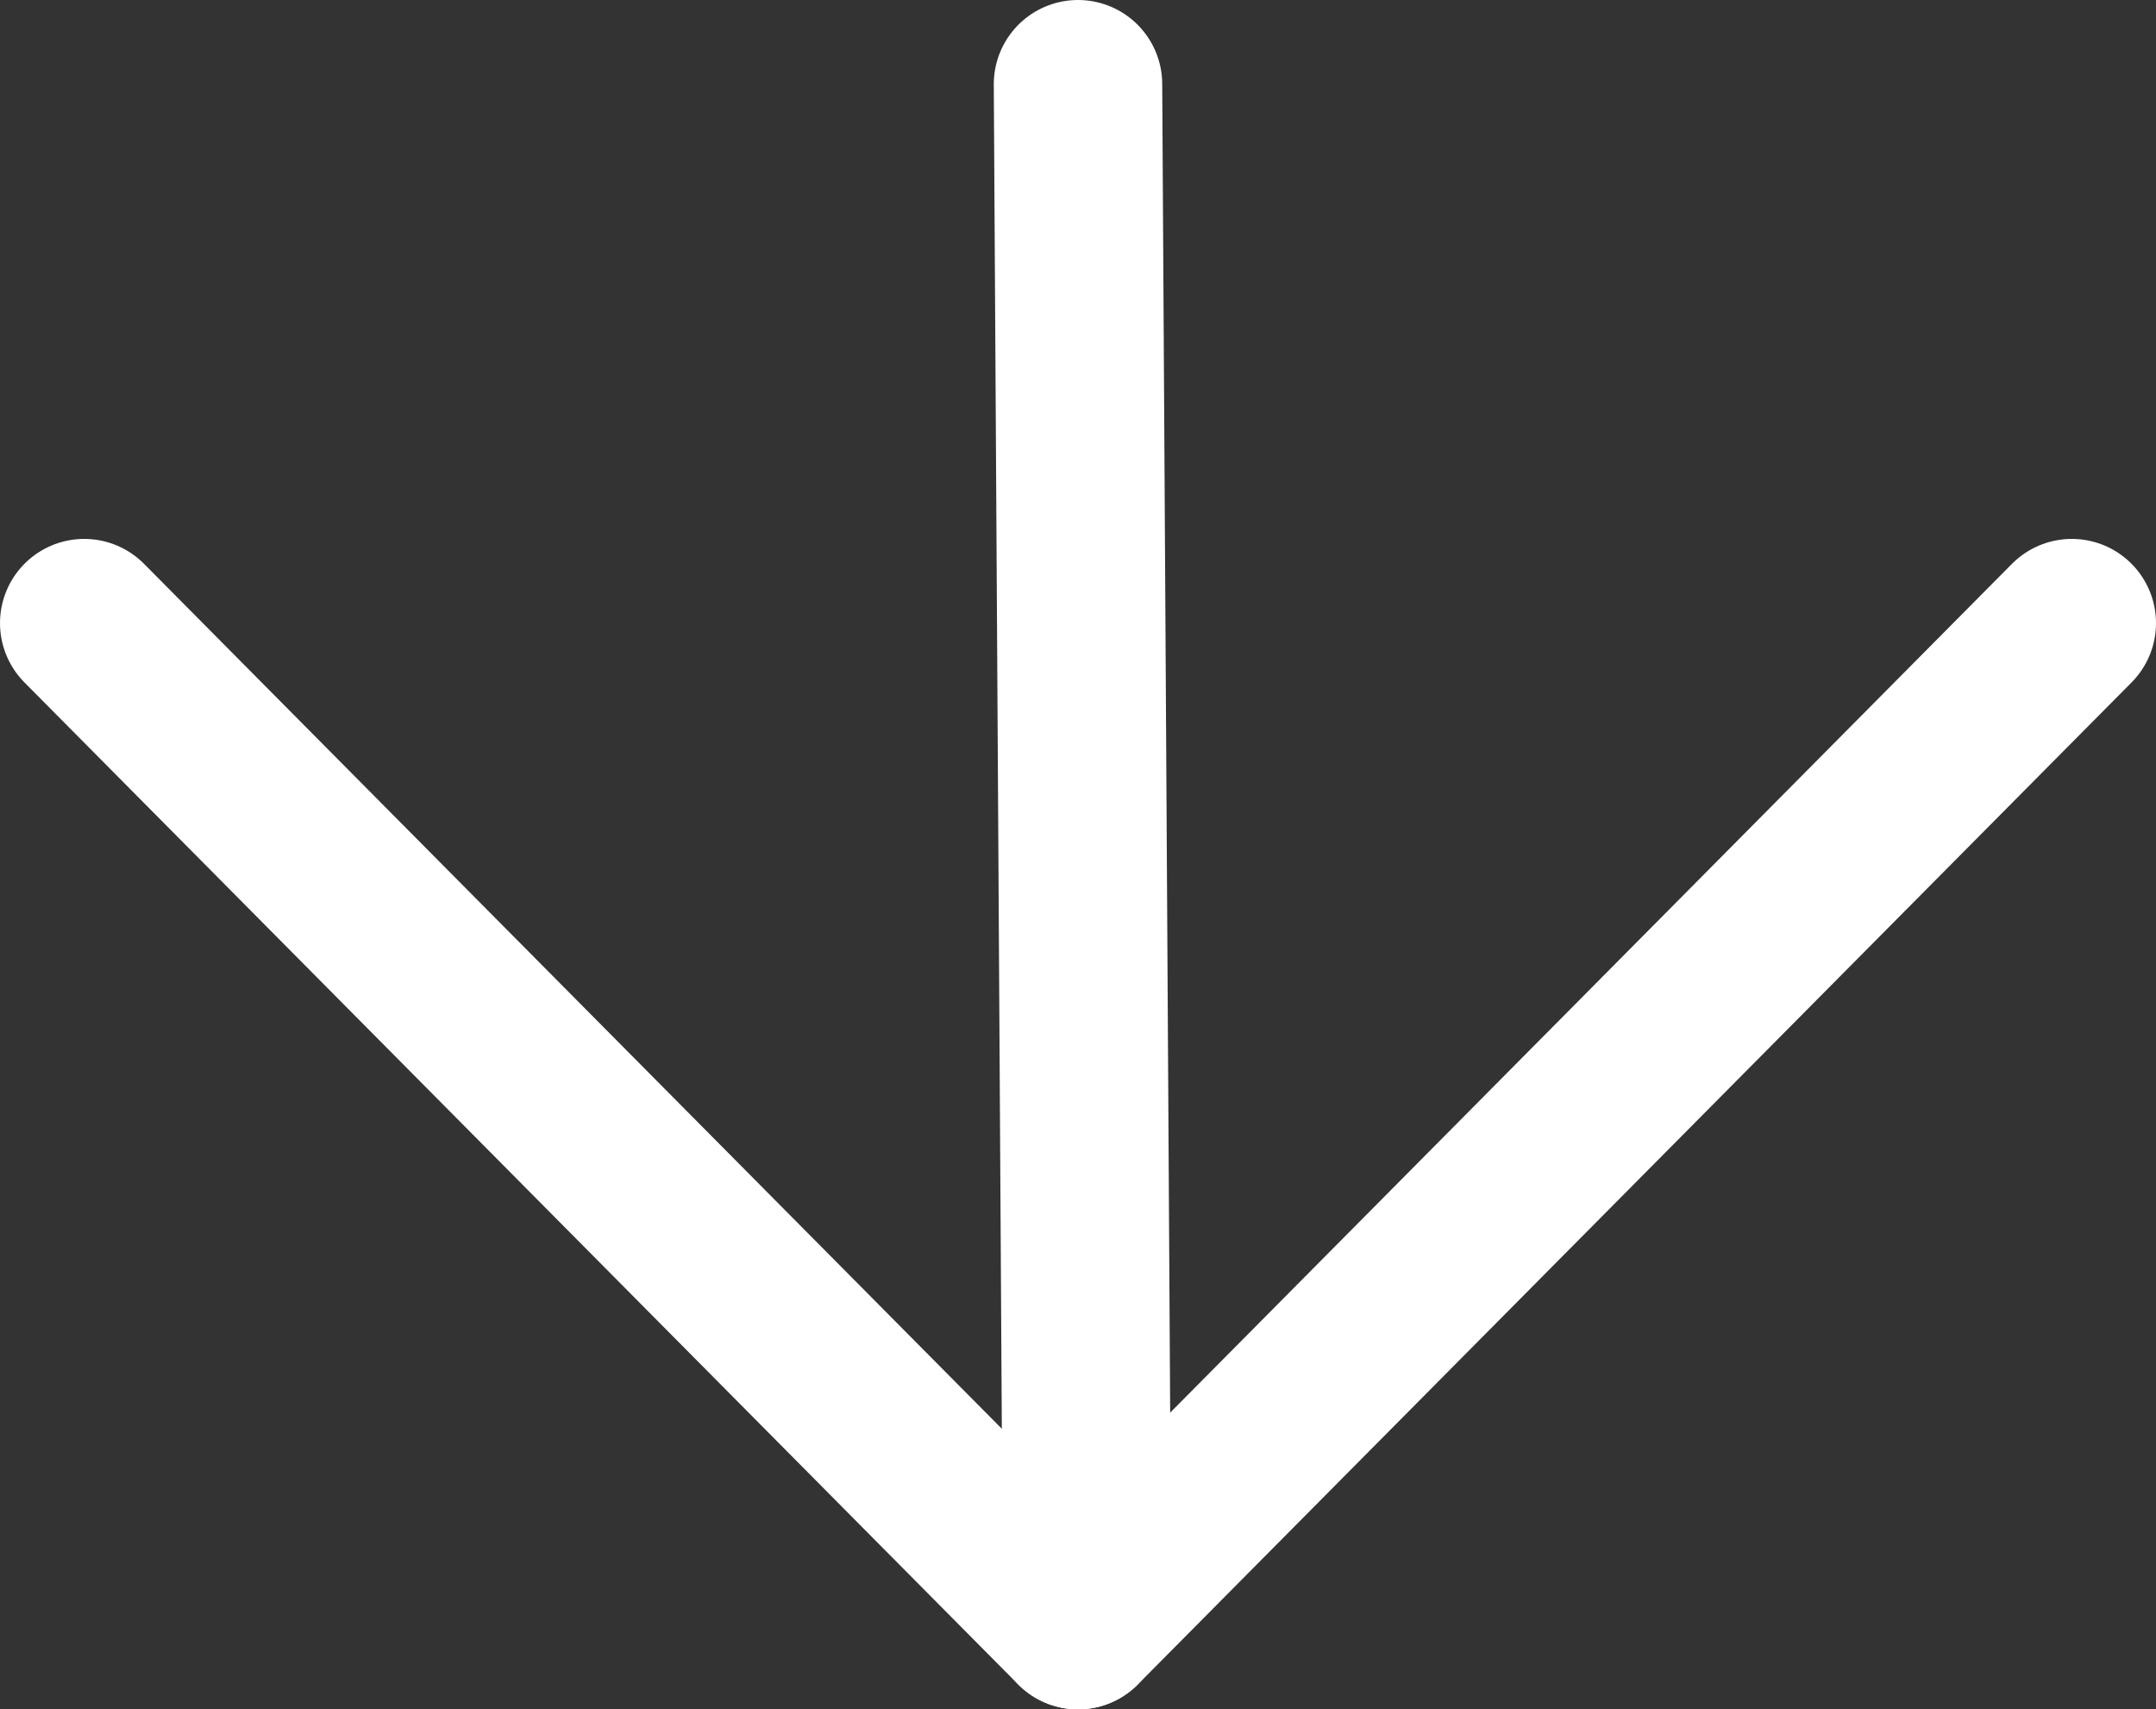 <?xml version="1.0" encoding="utf-8"?>
<!-- Generator: Adobe Illustrator 27.7.0, SVG Export Plug-In . SVG Version: 6.00 Build 0)  -->
<svg version="1.1" id="Camada_1" xmlns="http://www.w3.org/2000/svg" xmlns:xlink="http://www.w3.org/1999/xlink" x="0px" y="0px"
	 viewBox="0 0 25.6 20.3" style="enable-background:new 0 0 25.6 20.3;" xml:space="preserve">
<rect x="0" y="0" width="25.6" height="20.3" fill="#333333" stroke="none"/>
<style type="text/css">
	.st0{fill:none;stroke:#FFFFFF;stroke-width:2;stroke-linecap:round;}
</style>
<g id="Component_4">
	<g id="Group_2307">
		<g id="Group_2308">
			<g id="Group_2306">
				<g id="Group_24052">
					<path id="Line_5" class="st0" d="M12.8,19.3L1,7.4"/>
					<path id="Line_6" class="st0" d="M12.8,19.3L24.6,7.4"/>
					<path id="Line_7" class="st0" d="M12.9,17.7L12.8,1"/>
				</g>
			</g>
		</g>
	</g>
</g>
</svg>
